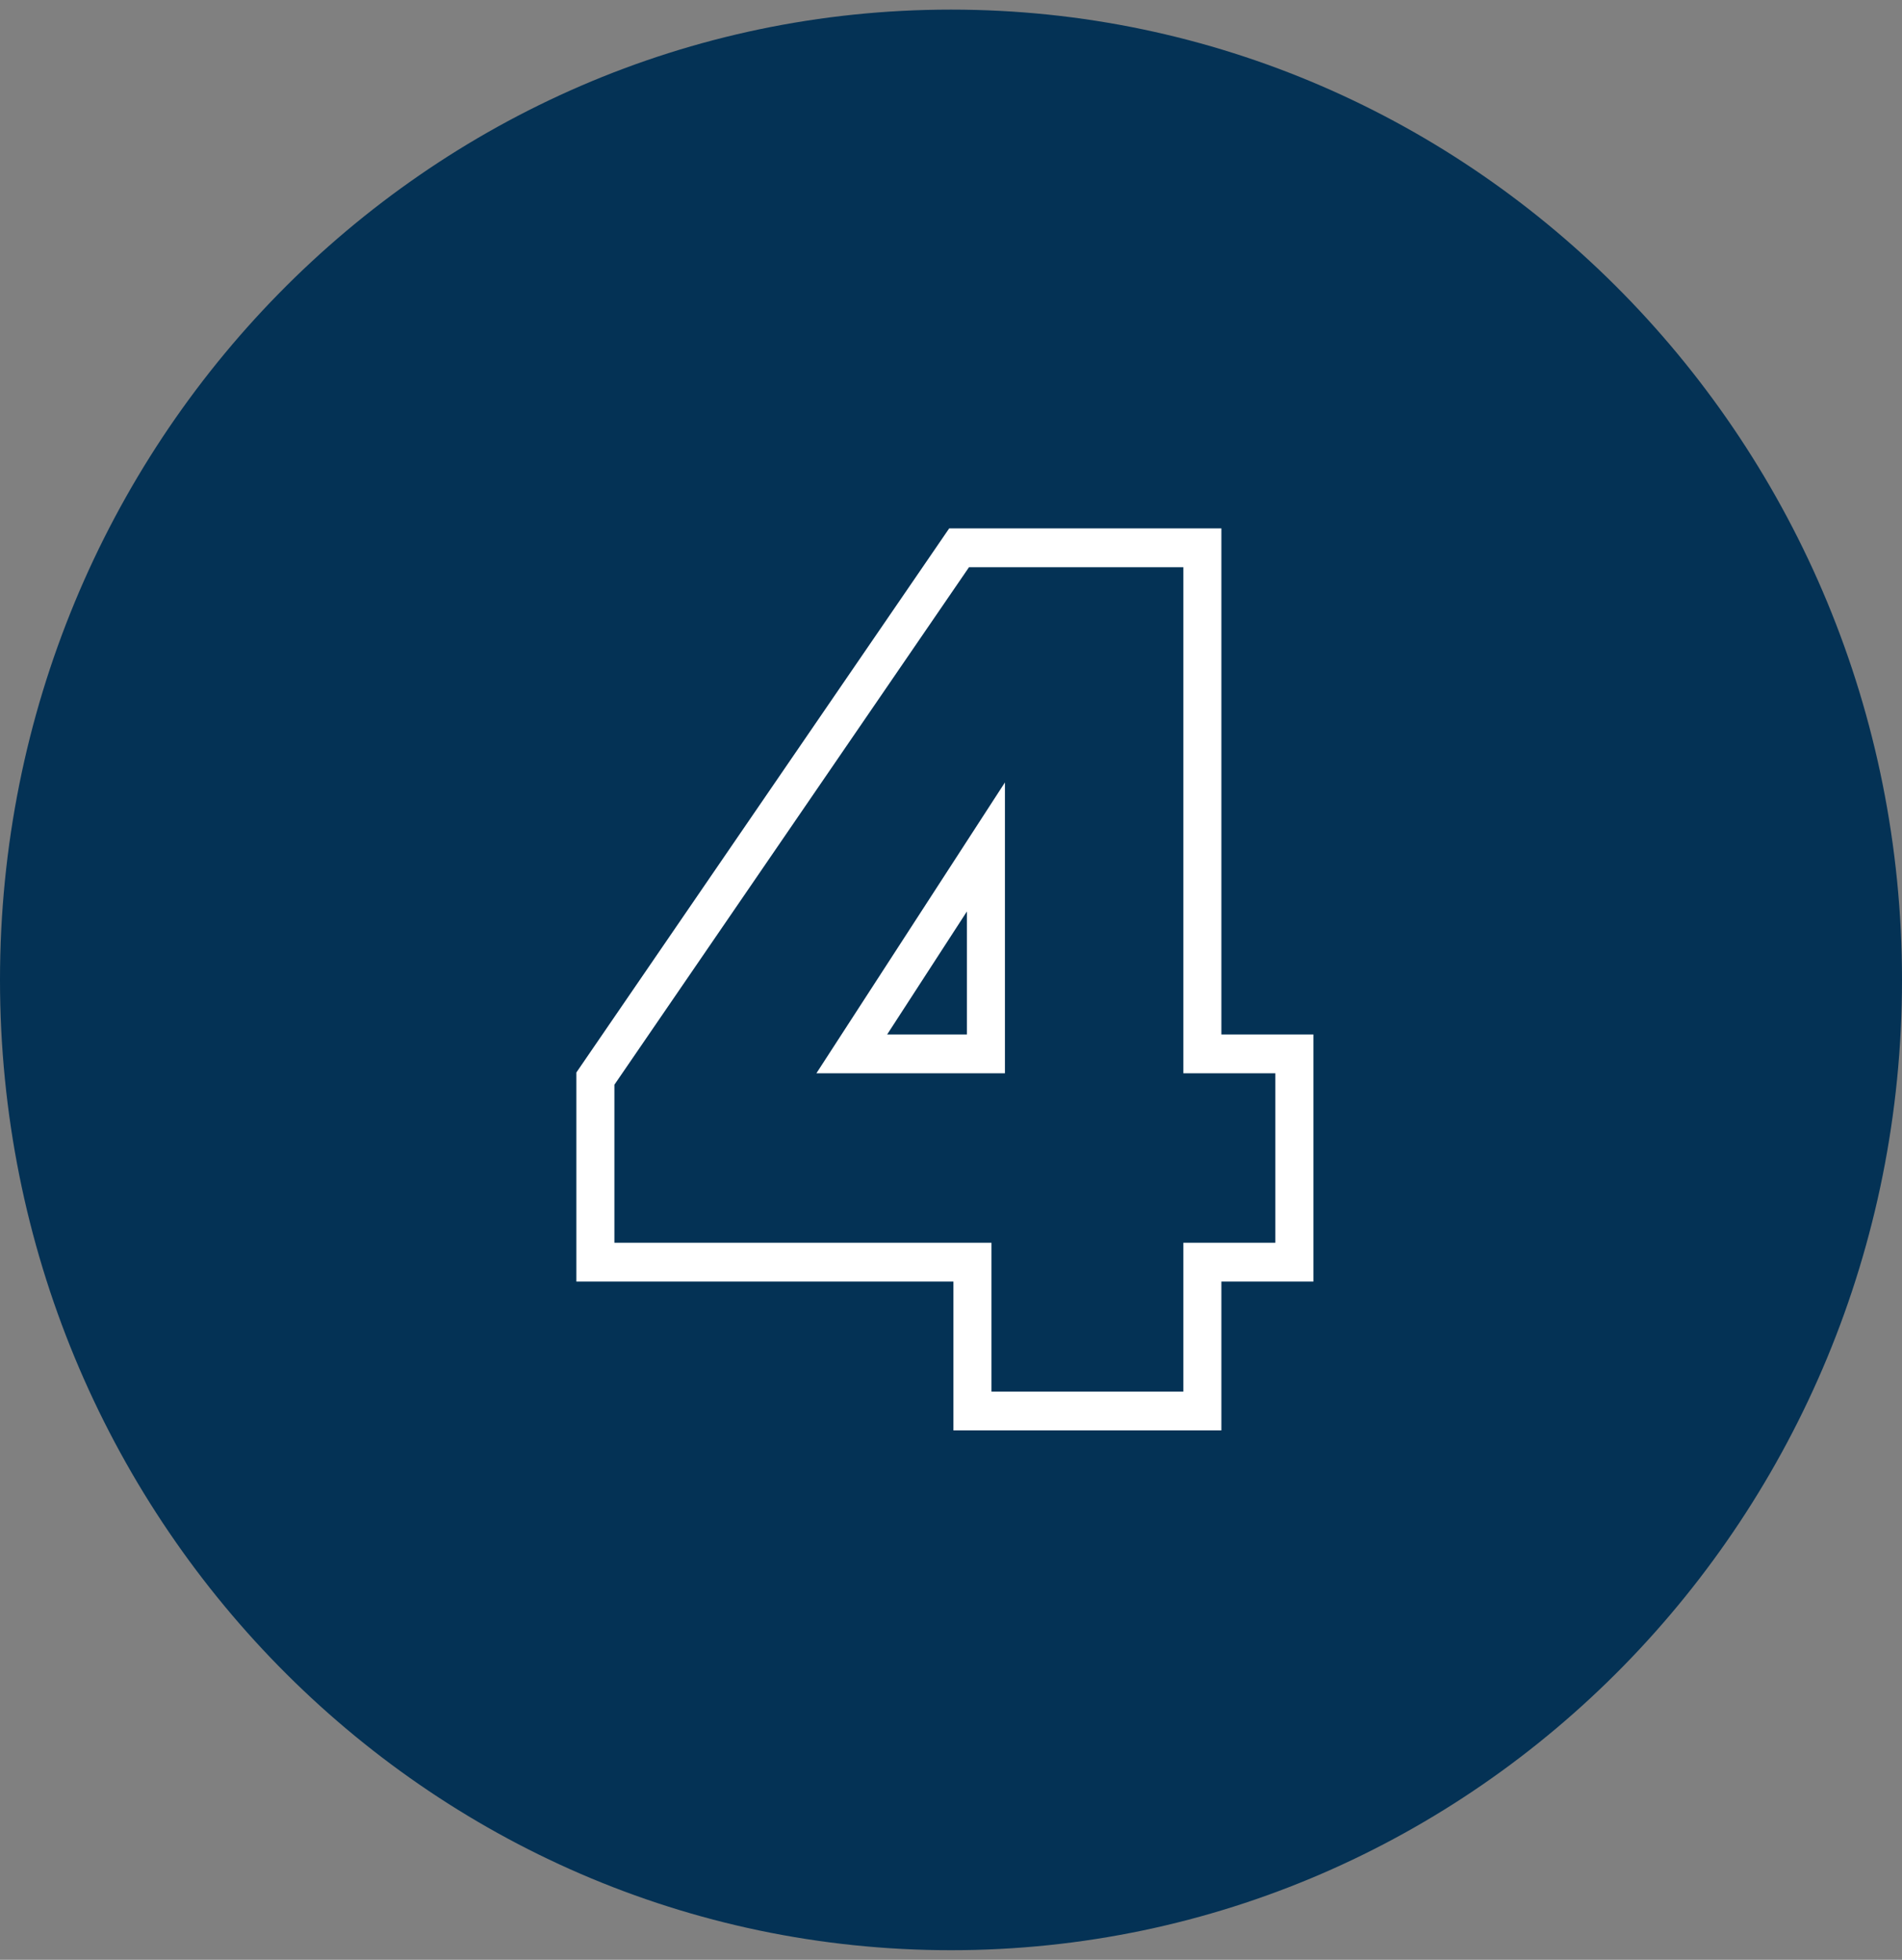 <svg width="99" height="102" viewBox="0 0 99 102" fill="none" xmlns="http://www.w3.org/2000/svg">
<rect x="0" y="0" width="99" height="102" fill="#808080" stroke="none"/>
<g clip-path="url(#clip0_1_182)">
<path d="M99 51.001C99 23.11 76.838 0.5 49.5 0.5C22.162 0.5 0 23.11 0 51.001C0 78.891 22.162 101.5 49.5 101.5C76.838 101.5 99 78.891 99 51.001Z" fill="#043255"/>
<path fill-rule="evenodd" clip-rule="evenodd" d="M30 66.699V55.819L49.406 27.5H63.574V53.839H68.364V66.699H63.574V74.445H49.626V66.699H30ZM51.606 64.679V72.425H61.594V64.679H66.383V55.859H61.594V29.52H50.438L31.98 56.455V64.679H51.606ZM42.494 55.859H52.307V40.723L42.494 55.859ZM46.177 53.839H50.327V47.439L46.177 53.839Z" fill="white"/>
</g>
<defs>
<clipPath id="clip0_1_182">
<rect width="99" height="101" fill="white" transform="translate(0 0.5)"/>
</clipPath>
</defs>
</svg>
